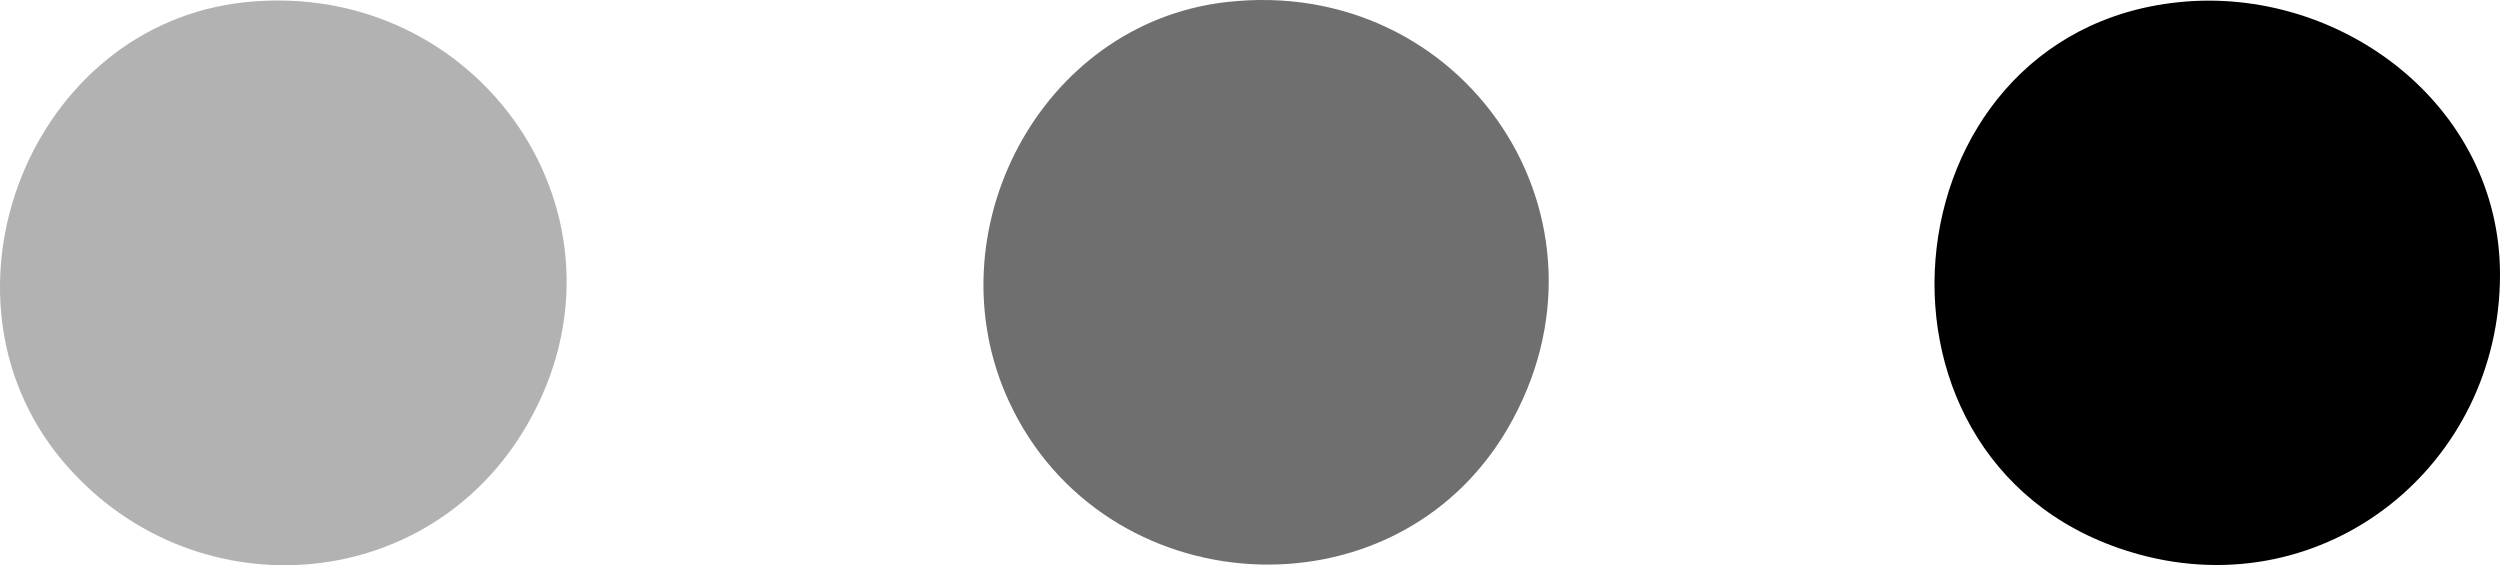 <?xml version="1.0" encoding="UTF-8"?>
<svg id="Layer_1" xmlns="http://www.w3.org/2000/svg" version="1.1" viewBox="0 0 132.686 30">
  <!-- Generator: Adobe Illustrator 29.3.1, SVG Export Plug-In . SVG Version: 2.1.0 Build 151)  -->
  <path d="M115.628.116c8.571-.883,17.051,5.452,17.058,14.442.008,10.128-9.253,17.584-19.161,14.866-15.815-4.339-13.684-27.681,2.102-29.307h0Z"/>
  <path d="M65.048.115c12.659-1.48,21.438,11.551,14.966,22.637-6.011,10.298-21.462,9.35-26.46-1.437C49.408,12.367,55.185,1.268,65.047.115h0Z" fill="#6f6f6f"/>
  <path d="M13.031.116c12.42-1.279,21.249,11.463,14.966,22.397-5.303,9.229-17.976,10.009-24.736,1.874C-4.015,15.63,1.598,1.294,13.031.116Z" fill="#b2b2b2"/>
</svg>
